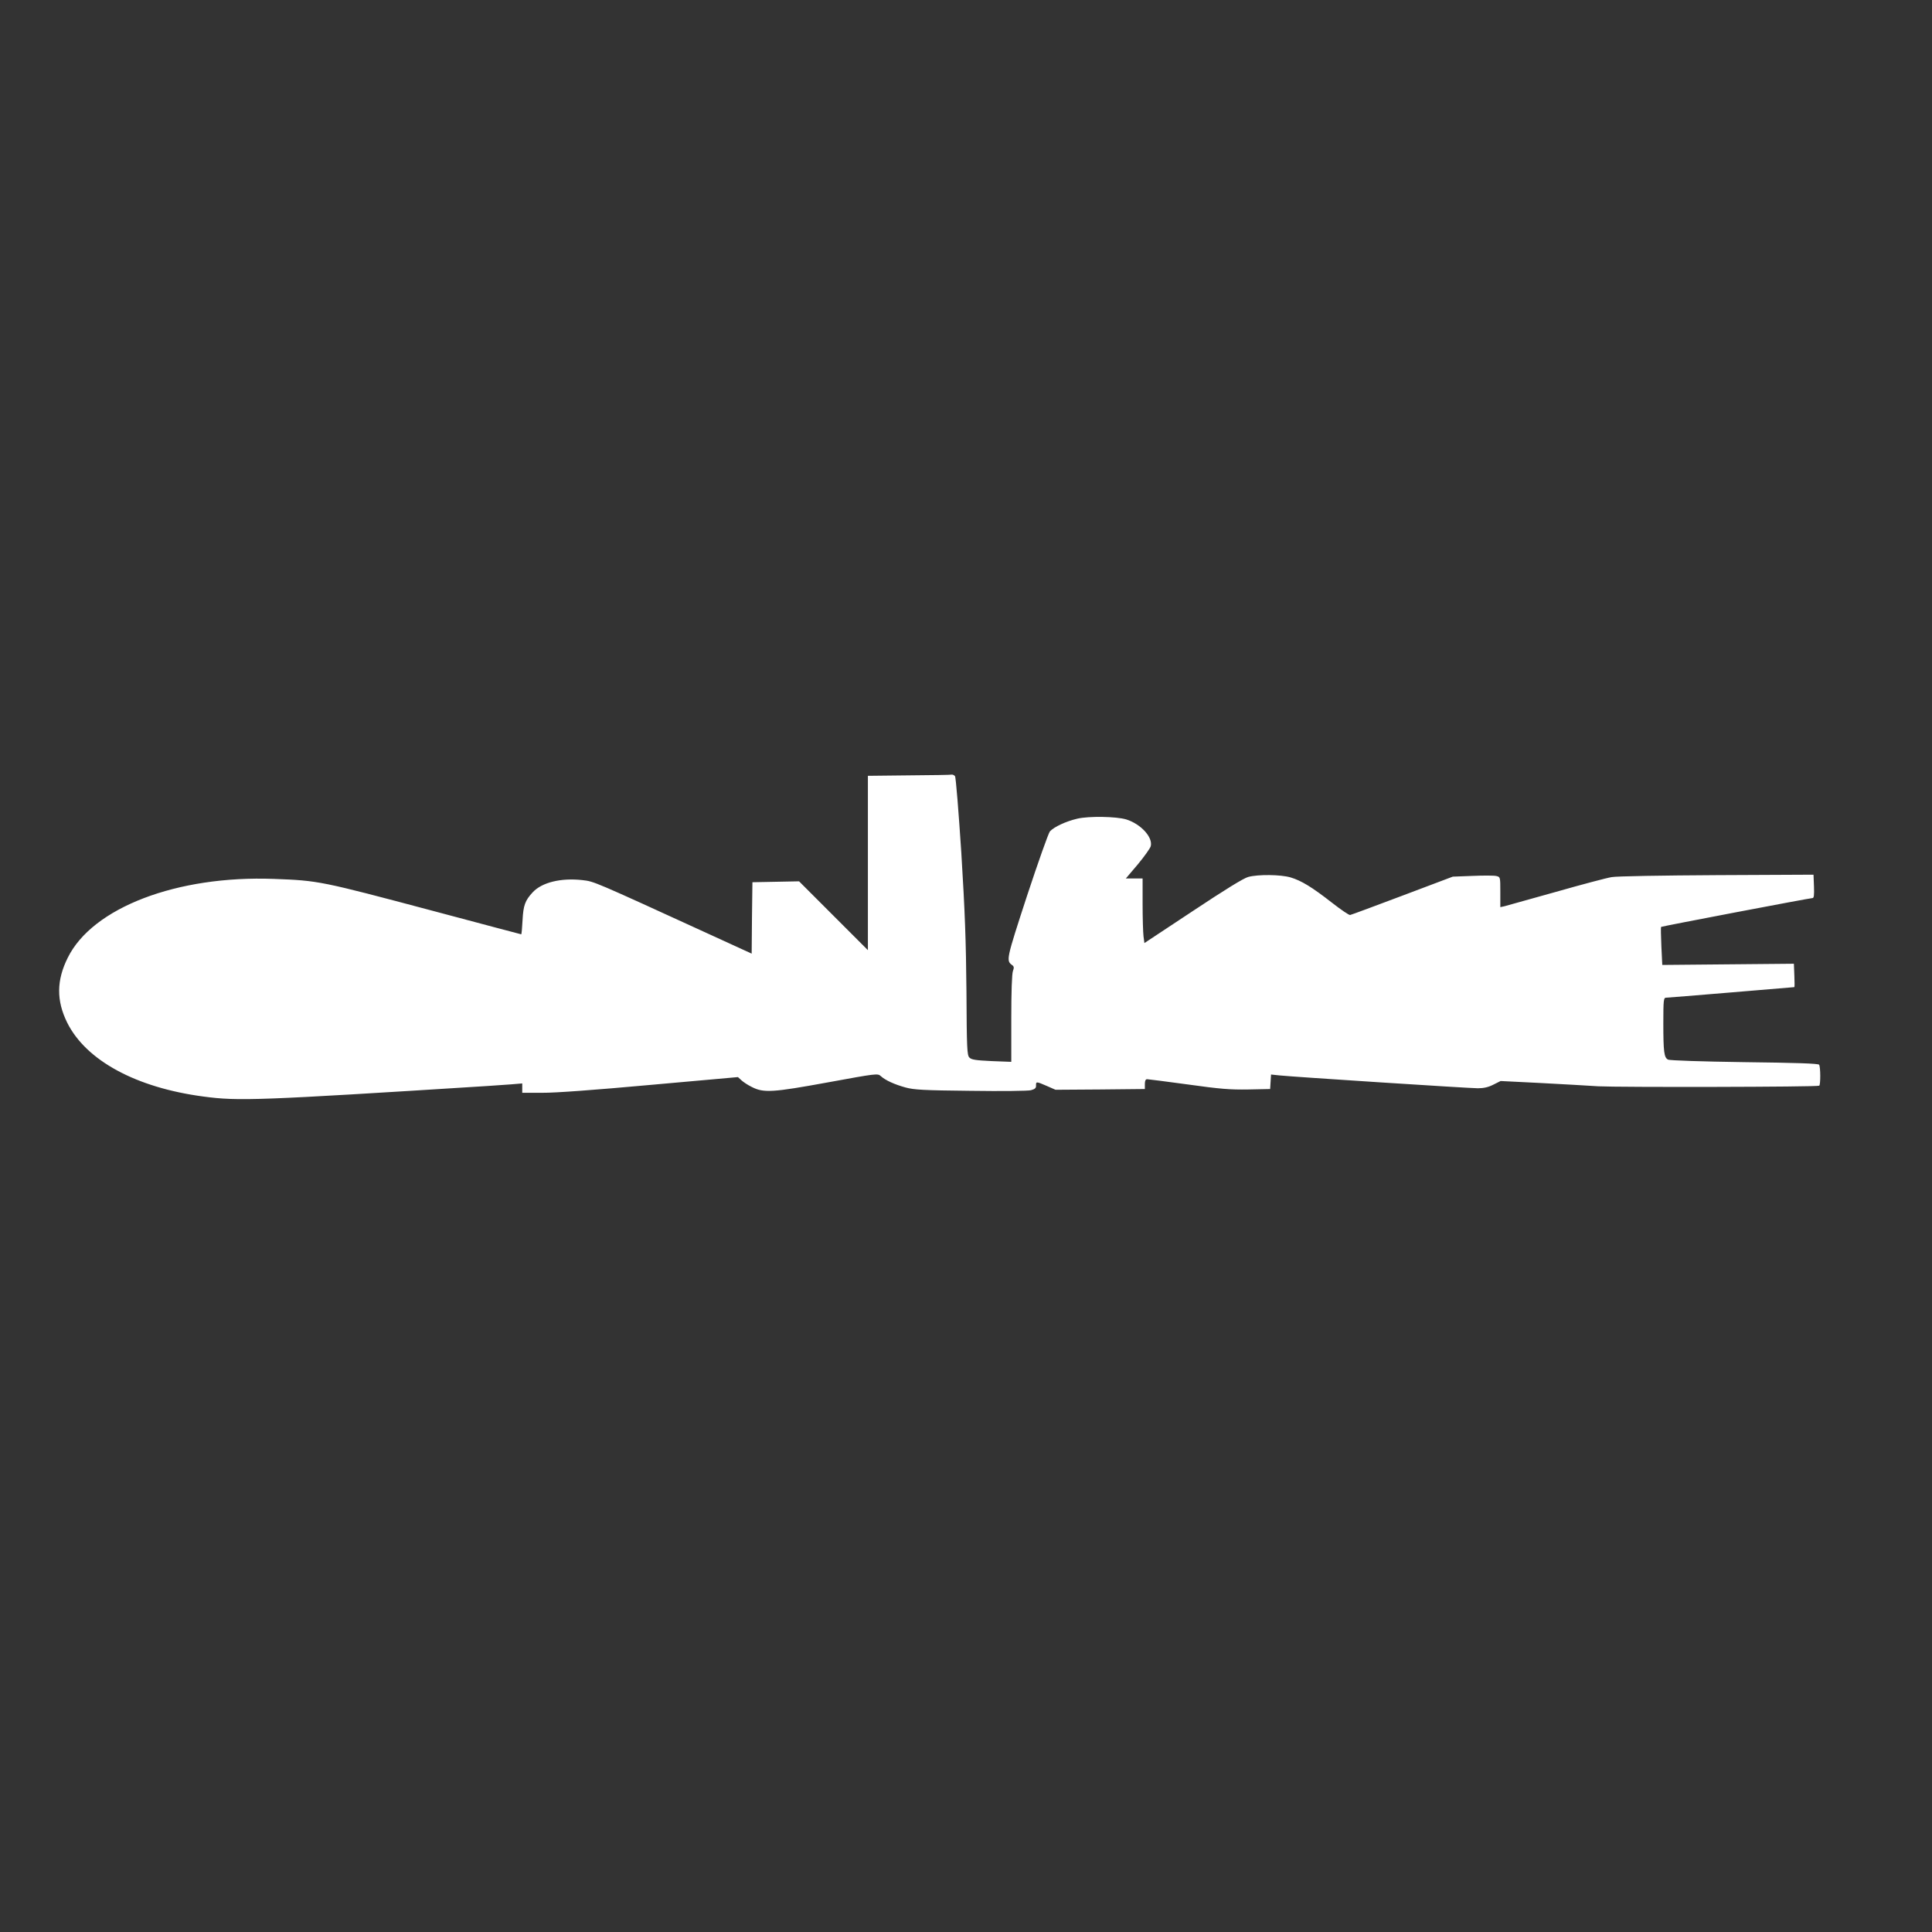 <?xml version="1.0" standalone="no"?>
<!DOCTYPE svg PUBLIC "-//W3C//DTD SVG 20010904//EN"
 "http://www.w3.org/TR/2001/REC-SVG-20010904/DTD/svg10.dtd">
<svg version="1.0" xmlns="http://www.w3.org/2000/svg"
 width="1280pt" height="1280pt" viewBox="0 0 1280 1280"
 preserveAspectRatio="xMidYMid meet">
<rect x="0" y="0" width="1280" height="1280" fill="#333333" stroke="none"/>
<g transform="translate(0,1280) scale(0.1,-0.1)"
fill="#ffffff" stroke="none">
<path d="M6023 7663 l-273 -3 0 -578 0 -577 -228 228 -228 228 -154 -3 -155
-3 -3 -236 -2 -237 -273 125 c-780 357 -770 353 -848 362 -143 16 -269 -15
-330 -81 -50 -54 -62 -86 -67 -185 -3 -51 -6 -93 -9 -93 -2 0 -265 70 -584
155 -745 198 -757 201 -1054 212 -642 24 -1202 -190 -1366 -522 -75 -150 -76
-284 -4 -430 125 -251 456 -431 904 -490 230 -31 363 -26 1881 70 47 3 118 8
158 11 l72 6 0 -31 0 -31 133 0 c82 -1 352 19 714 52 l582 52 23 -21 c13 -12
43 -32 68 -44 79 -41 138 -37 505 30 322 59 330 60 350 42 30 -28 92 -56 165
-76 55 -15 120 -19 430 -22 207 -3 380 -1 400 4 27 7 35 15 34 31 -1 28 3 27
72 -3 l57 -25 296 2 296 3 0 33 c0 22 5 32 15 32 8 0 130 -16 271 -35 214 -30
279 -35 400 -33 l144 3 3 48 3 48 57 -6 c98 -10 1254 -85 1313 -85 39 0 70 7
103 24 l48 24 261 -13 c144 -8 318 -17 387 -22 130 -7 1449 -5 1463 4 9 6 9
124 -1 139 -5 8 -157 13 -495 17 -284 4 -496 11 -506 17 -26 13 -31 51 -31
241 0 154 2 169 18 169 9 0 204 16 432 35 228 19 416 35 418 35 2 0 2 35 0 78
l-3 77 -436 -4 -436 -4 -6 124 c-3 68 -4 125 -2 128 5 4 980 190 1003 191 10
0 12 19 10 78 l-3 77 -640 -3 c-363 -2 -665 -7 -697 -13 -32 -5 -198 -49 -370
-98 -172 -48 -325 -91 -340 -95 l-28 -6 0 100 c0 99 0 100 -26 106 -14 4 -85
4 -157 1 l-132 -5 -334 -126 c-183 -69 -339 -127 -346 -128 -7 -2 -61 35 -120
81 -133 104 -204 147 -275 168 -65 19 -214 21 -280 3 -29 -7 -157 -86 -366
-225 l-322 -213 -6 45 c-3 25 -6 122 -6 214 l0 169 -55 0 -56 0 79 93 c43 52
82 106 86 121 15 59 -66 147 -162 177 -66 20 -249 23 -325 5 -76 -18 -153 -54
-181 -84 -10 -12 -78 -204 -152 -428 -139 -426 -139 -428 -97 -459 11 -8 12
-17 4 -38 -7 -18 -11 -137 -11 -315 l0 -287 -130 5 c-105 5 -133 9 -147 23
-16 15 -18 56 -20 439 -3 335 -10 527 -34 918 -18 272 -36 501 -42 508 -5 6
-15 11 -21 10 -6 -2 -134 -4 -283 -5z"/>
</g>
</svg>
